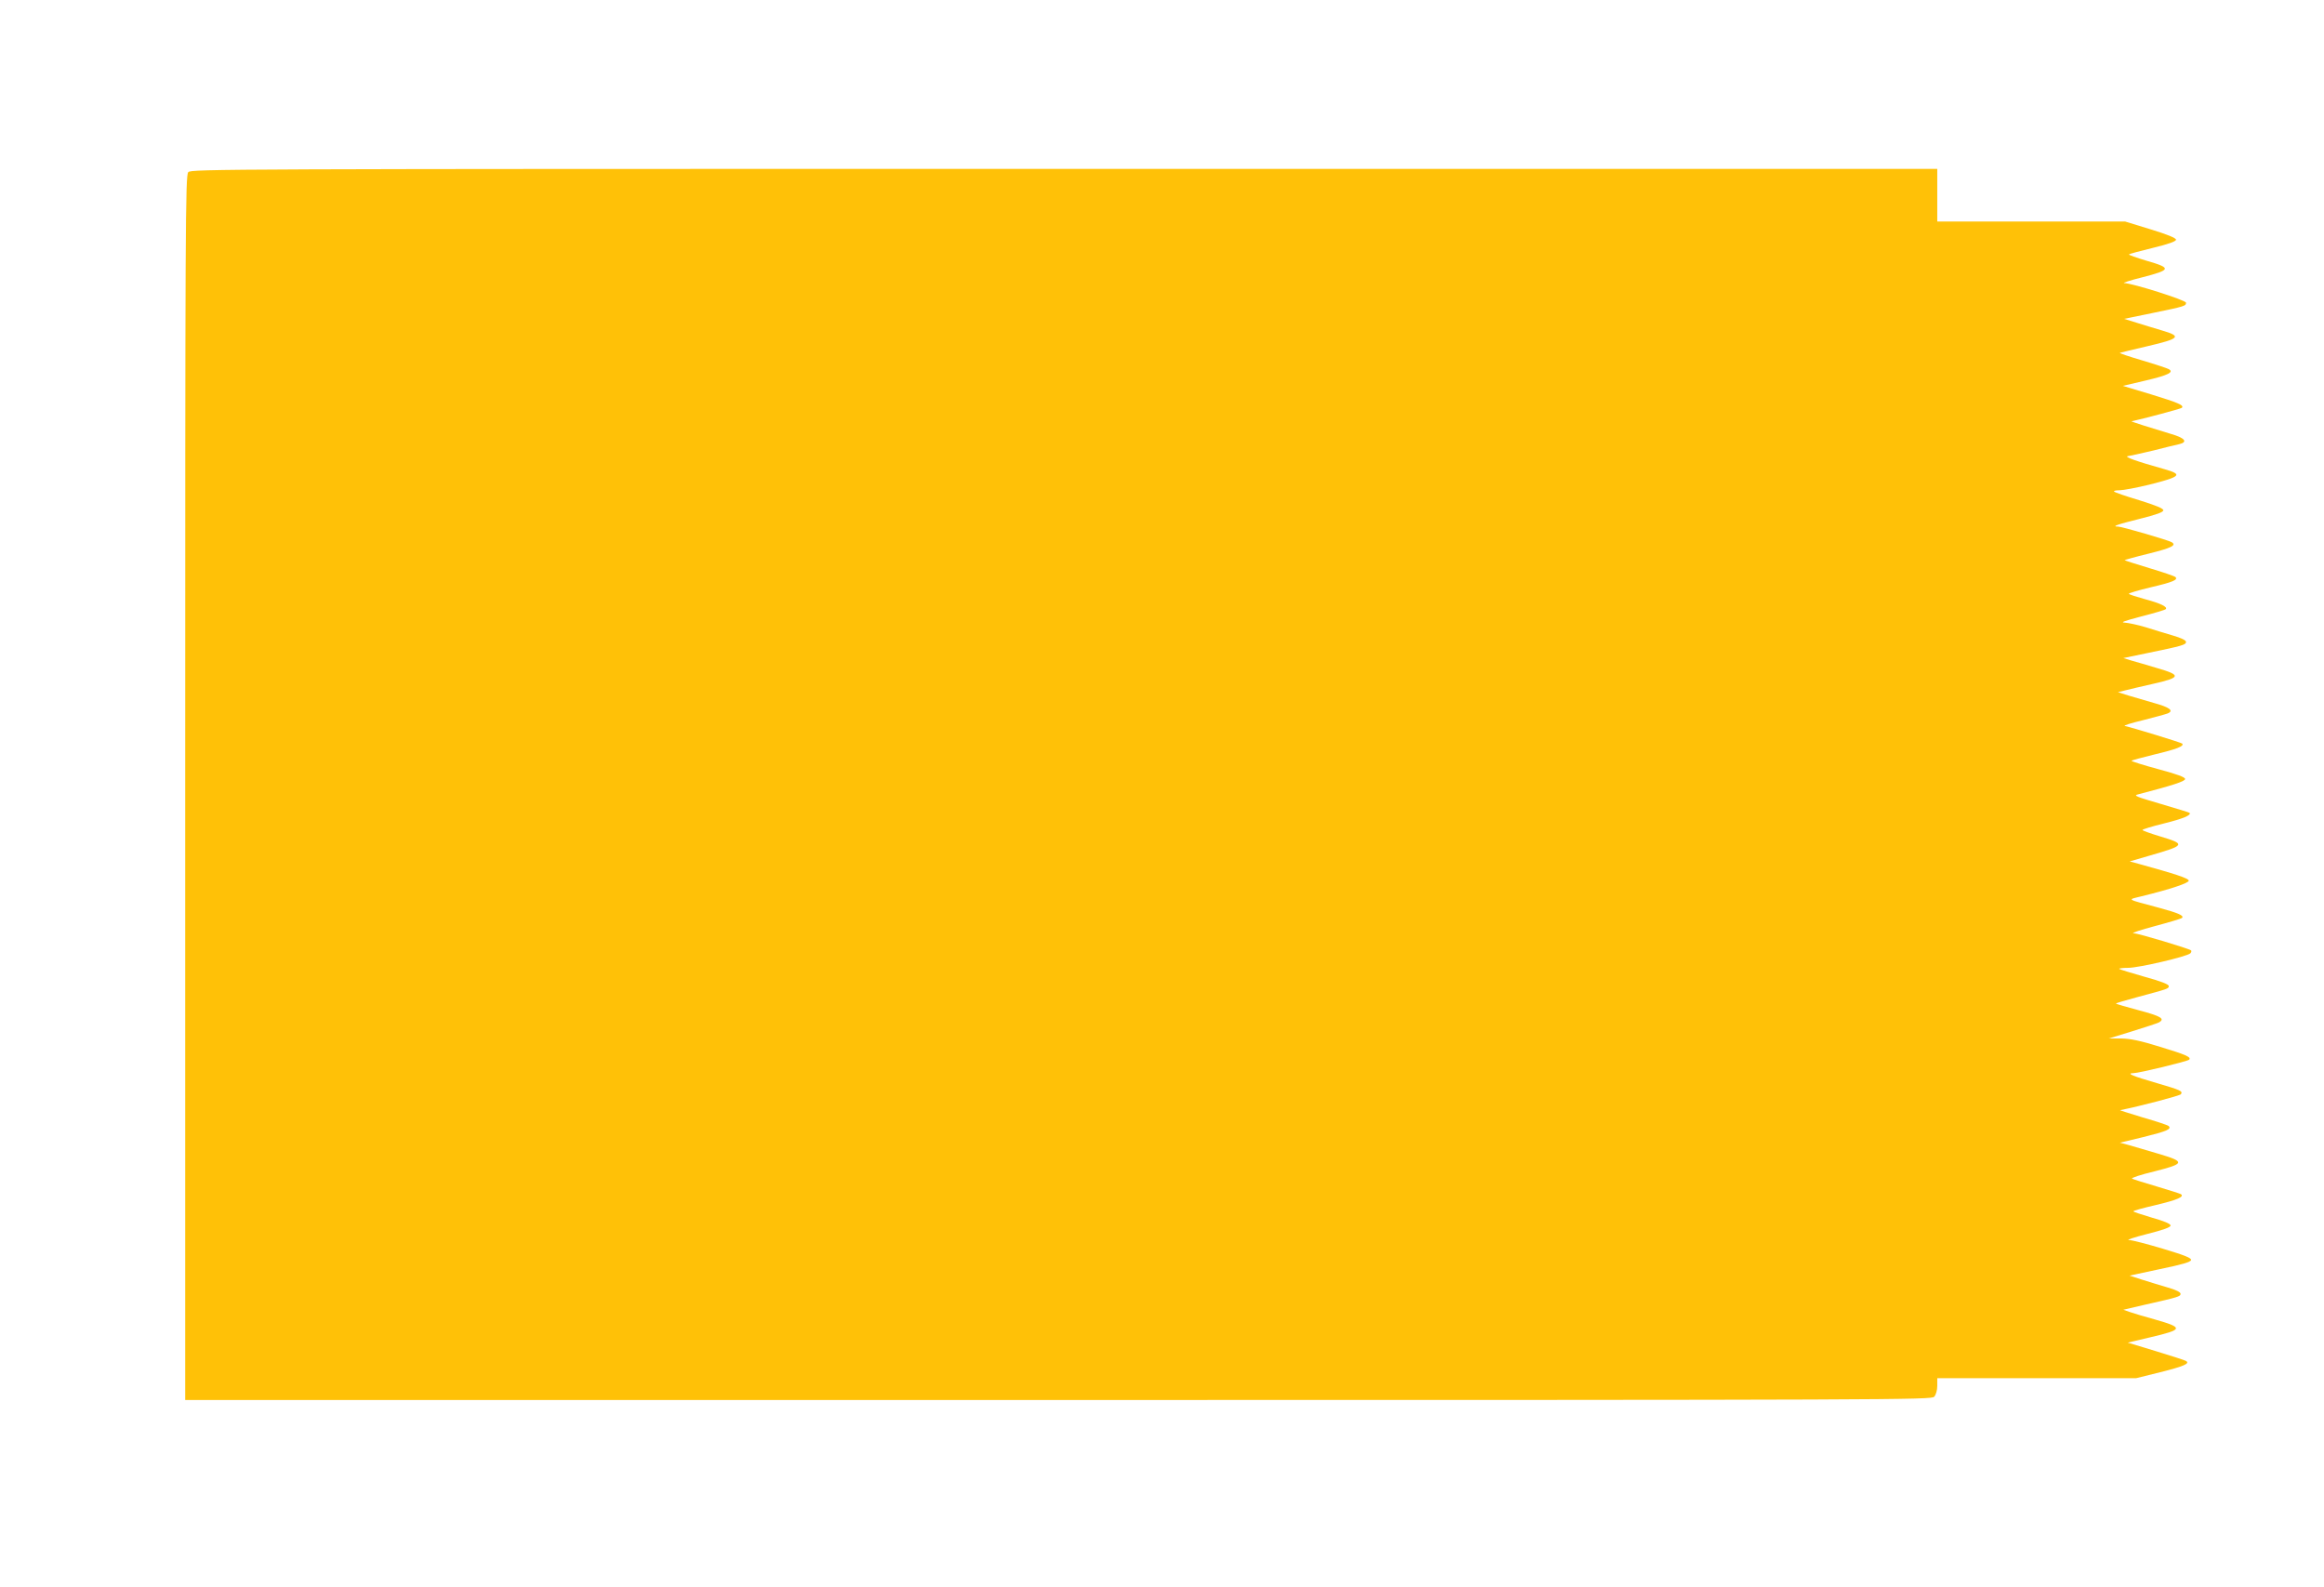 <?xml version="1.0" standalone="no"?>
<!DOCTYPE svg PUBLIC "-//W3C//DTD SVG 20010904//EN"
 "http://www.w3.org/TR/2001/REC-SVG-20010904/DTD/svg10.dtd">
<svg version="1.0" xmlns="http://www.w3.org/2000/svg"
 width="1280pt" height="874pt" viewBox="0 0 1280 874"
 preserveAspectRatio="xMidYMid meet">
<g transform="translate(0,874) scale(0.1,-0.1)"
fill="#ffc107" stroke="none">
<path d="M1037 7792 c-16 -17 -17 -267 -17 -3390 l0 -3372 4808 0 c4646 0
4809 1 4825 18 10 11 17 36 17 60 l0 42 548 0 547 0 133 33 c132 33 165 48
142 62 -6 4 -81 28 -166 54 l-155 47 123 29 c184 43 187 53 25 99 -55 15 -115
33 -135 40 l-37 13 120 28 c186 42 195 45 195 60 0 9 -26 22 -72 35 -40 12
-104 31 -141 43 l-68 22 168 36 c122 25 169 39 171 50 2 11 -35 26 -155 62
-87 26 -171 48 -188 48 -16 0 29 15 100 33 91 23 130 37 130 47 0 9 -34 24
-102 43 -57 17 -103 32 -103 35 0 4 56 19 125 35 118 28 159 46 136 60 -5 3
-65 22 -132 42 -68 20 -129 39 -136 43 -7 4 48 22 123 40 170 43 172 53 19 98
-61 18 -132 39 -160 47 l-49 13 129 31 c129 32 158 44 139 61 -5 5 -69 26
-142 47 -72 22 -129 40 -125 40 114 23 330 80 335 88 11 17 1 22 -132 61 -138
40 -170 54 -130 55 31 0 298 65 307 74 14 14 -18 28 -160 71 -109 34 -163 45
-214 46 l-68 0 130 40 c72 22 137 44 145 48 37 20 12 35 -109 67 -68 18 -125
35 -127 37 -2 2 51 18 119 36 171 46 172 46 172 61 0 9 -45 27 -134 51 -73 21
-136 40 -139 43 -3 3 19 6 50 6 57 0 324 62 342 80 5 5 7 12 4 16 -11 10 -291
94 -318 95 -14 0 40 18 119 39 79 21 146 41 149 45 13 12 -20 27 -124 55 -189
51 -179 44 -99 64 163 40 260 73 260 86 0 13 -74 37 -277 93 l-48 13 113 33
c194 56 197 62 54 105 -53 16 -97 32 -97 35 0 4 53 20 118 36 105 26 154 46
141 59 -2 2 -74 24 -159 49 -134 39 -151 46 -125 52 192 50 260 72 260 85 0
10 -43 26 -147 54 -82 22 -148 43 -148 46 0 3 57 18 126 35 122 29 166 46 153
60 -6 6 -278 89 -316 97 -10 2 34 16 97 31 63 16 126 33 139 38 36 15 11 34
-77 58 -42 12 -104 30 -137 40 l-60 19 40 10 c22 6 93 22 158 37 149 34 152
47 17 86 -52 16 -115 34 -140 41 l-45 14 135 28 c190 39 210 45 210 61 0 9
-27 22 -72 35 -40 12 -108 32 -151 46 -43 13 -95 24 -115 25 -26 1 0 10 91 34
71 18 131 36 135 40 13 12 -27 32 -113 55 -47 13 -88 26 -90 30 -2 3 51 19
118 35 125 29 154 42 139 57 -5 5 -69 27 -143 49 -73 22 -135 42 -137 44 -2 1
58 18 132 36 125 31 156 46 127 63 -17 11 -275 86 -295 86 -38 0 -8 11 120 43
91 23 129 36 129 47 0 10 -42 27 -132 55 -73 22 -135 43 -139 48 -4 4 9 7 30
7 20 0 94 14 164 31 174 44 186 56 84 85 -157 44 -226 69 -202 72 14 2 77 16
140 31 63 16 127 32 143 35 49 12 31 34 -45 56 -107 32 -224 69 -218 70 59 12
272 69 277 74 14 14 -19 28 -169 74 l-156 47 124 29 c128 30 161 47 127 64
-10 5 -76 27 -147 48 -71 21 -125 39 -120 41 5 2 74 18 154 37 176 41 188 54
78 86 -40 12 -104 31 -141 43 l-68 21 156 32 c180 37 185 39 185 57 0 14 -294
107 -340 108 -14 0 31 15 100 32 159 41 162 51 23 91 -57 17 -100 32 -97 35 2
3 62 19 132 36 87 21 127 36 127 45 0 9 -48 29 -140 57 l-140 43 -517 0 -518
0 0 145 0 145 -4808 0 c-4646 0 -4809 -1 -4825 -18z"/>
</g>
</svg>
